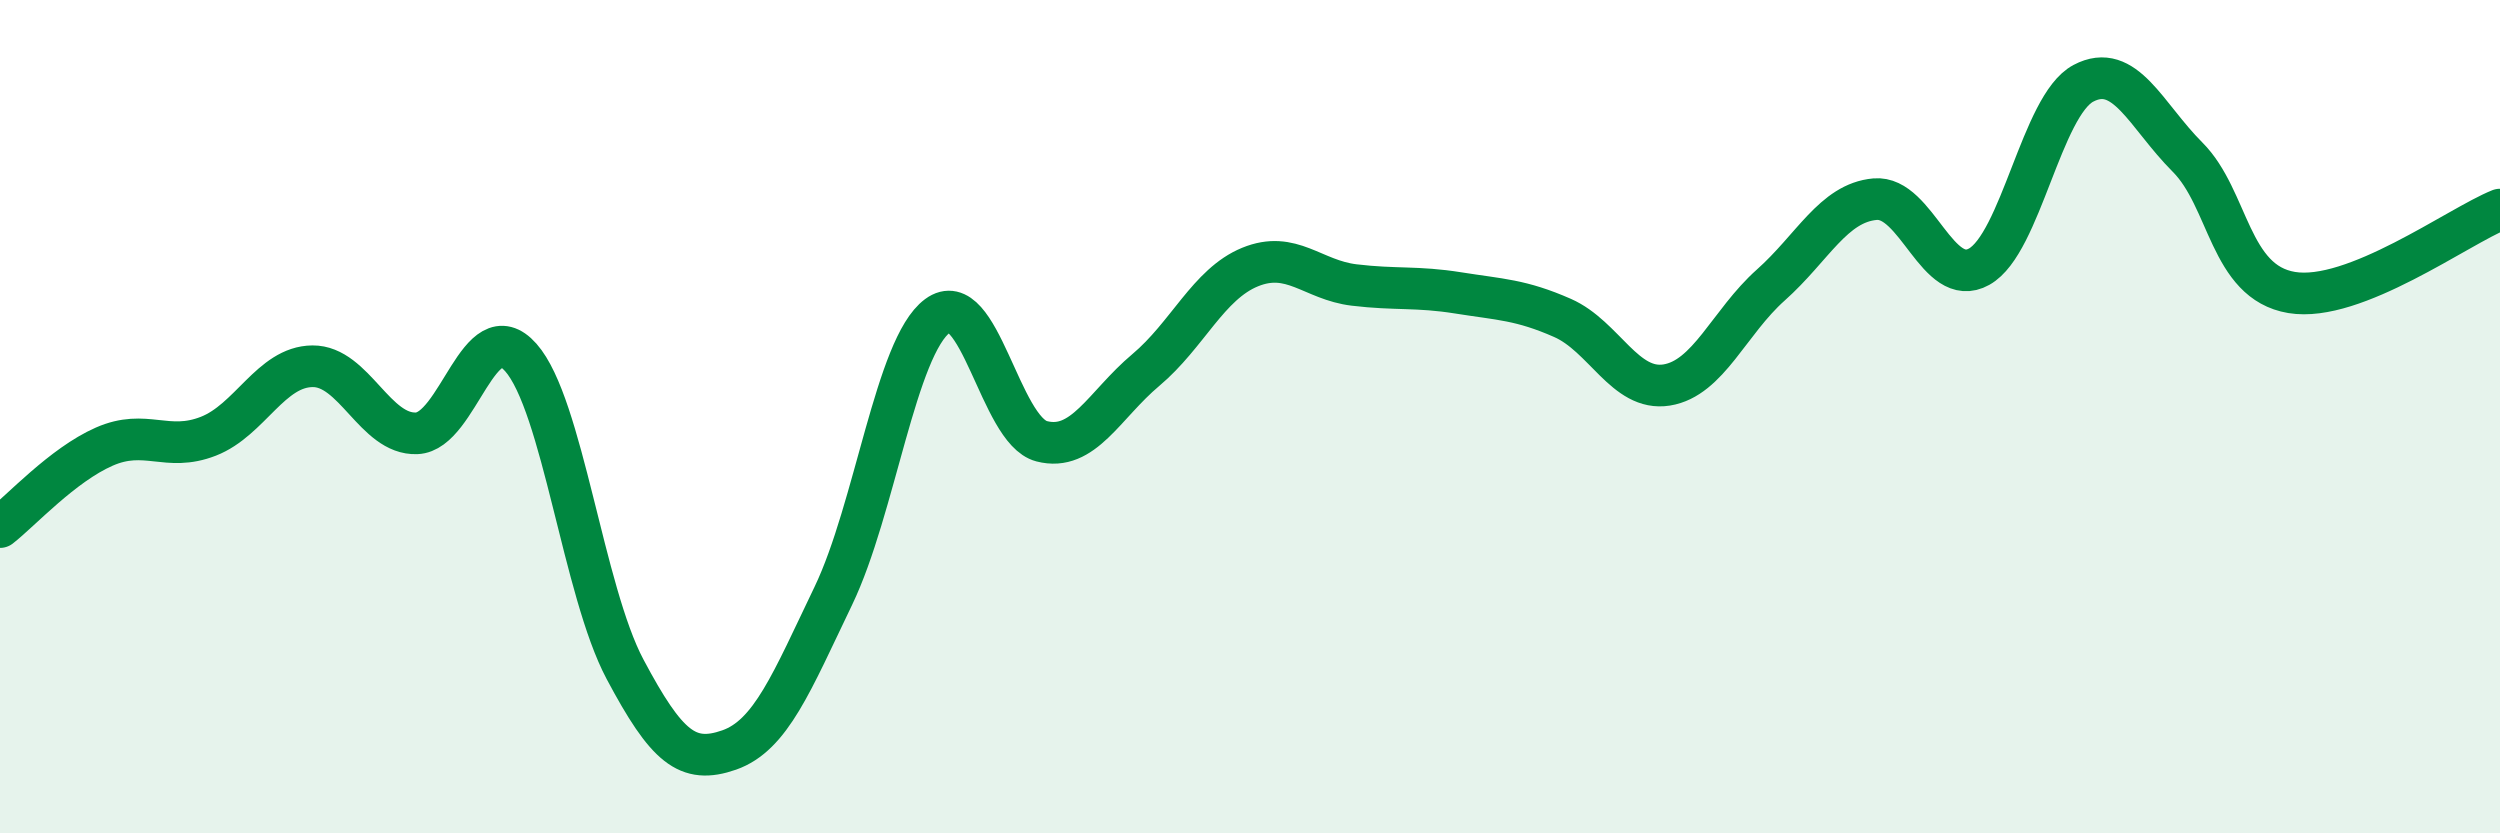 
    <svg width="60" height="20" viewBox="0 0 60 20" xmlns="http://www.w3.org/2000/svg">
      <path
        d="M 0,12.65 C 0.5,12.26 1.5,11.16 2.5,10.72 C 3.5,10.28 4,10.86 5,10.47 C 6,10.08 6.5,8.8 7.5,8.79 C 8.5,8.78 9,10.44 10,10.4 C 11,10.36 11.5,7.45 12.5,8.58 C 13.5,9.71 14,14.18 15,16.06 C 16,17.94 16.5,18.35 17.5,18 C 18.5,17.65 19,16.38 20,14.3 C 21,12.22 21.5,8.32 22.5,7.58 C 23.5,6.84 24,10.33 25,10.59 C 26,10.85 26.5,9.72 27.5,8.88 C 28.5,8.04 29,6.82 30,6.41 C 31,6 31.5,6.72 32.5,6.84 C 33.5,6.96 34,6.87 35,7.03 C 36,7.19 36.5,7.19 37.5,7.63 C 38.5,8.07 39,9.4 40,9.24 C 41,9.08 41.5,7.73 42.5,6.84 C 43.5,5.95 44,4.87 45,4.78 C 46,4.69 46.5,6.96 47.5,6.4 C 48.5,5.84 49,2.53 50,2 C 51,1.47 51.5,2.77 52.5,3.77 C 53.5,4.77 53.5,6.77 55,7.02 C 56.5,7.27 59,5.43 60,5.03L60 20L0 20Z"
        fill="#008740"
        opacity="0.1"
        stroke-linecap="round"
        stroke-linejoin="round"
      />
      <path
        d="M 0,12.65 C 0.5,12.26 1.5,11.16 2.5,10.72 C 3.5,10.28 4,10.86 5,10.47 C 6,10.08 6.5,8.8 7.5,8.79 C 8.5,8.78 9,10.44 10,10.4 C 11,10.36 11.5,7.45 12.5,8.58 C 13.5,9.71 14,14.18 15,16.06 C 16,17.94 16.5,18.35 17.5,18 C 18.5,17.65 19,16.38 20,14.3 C 21,12.22 21.5,8.32 22.5,7.58 C 23.5,6.84 24,10.33 25,10.59 C 26,10.85 26.5,9.72 27.5,8.88 C 28.5,8.04 29,6.82 30,6.41 C 31,6 31.5,6.72 32.5,6.84 C 33.5,6.96 34,6.87 35,7.03 C 36,7.19 36.5,7.19 37.5,7.63 C 38.5,8.07 39,9.4 40,9.24 C 41,9.08 41.5,7.73 42.5,6.84 C 43.5,5.95 44,4.87 45,4.78 C 46,4.69 46.5,6.96 47.5,6.4 C 48.5,5.84 49,2.53 50,2 C 51,1.47 51.5,2.77 52.5,3.77 C 53.5,4.77 53.5,6.77 55,7.02 C 56.5,7.27 59,5.43 60,5.03"
        stroke="#008740"
        stroke-width="1"
        fill="none"
        stroke-linecap="round"
        stroke-linejoin="round"
      />
    </svg>
  